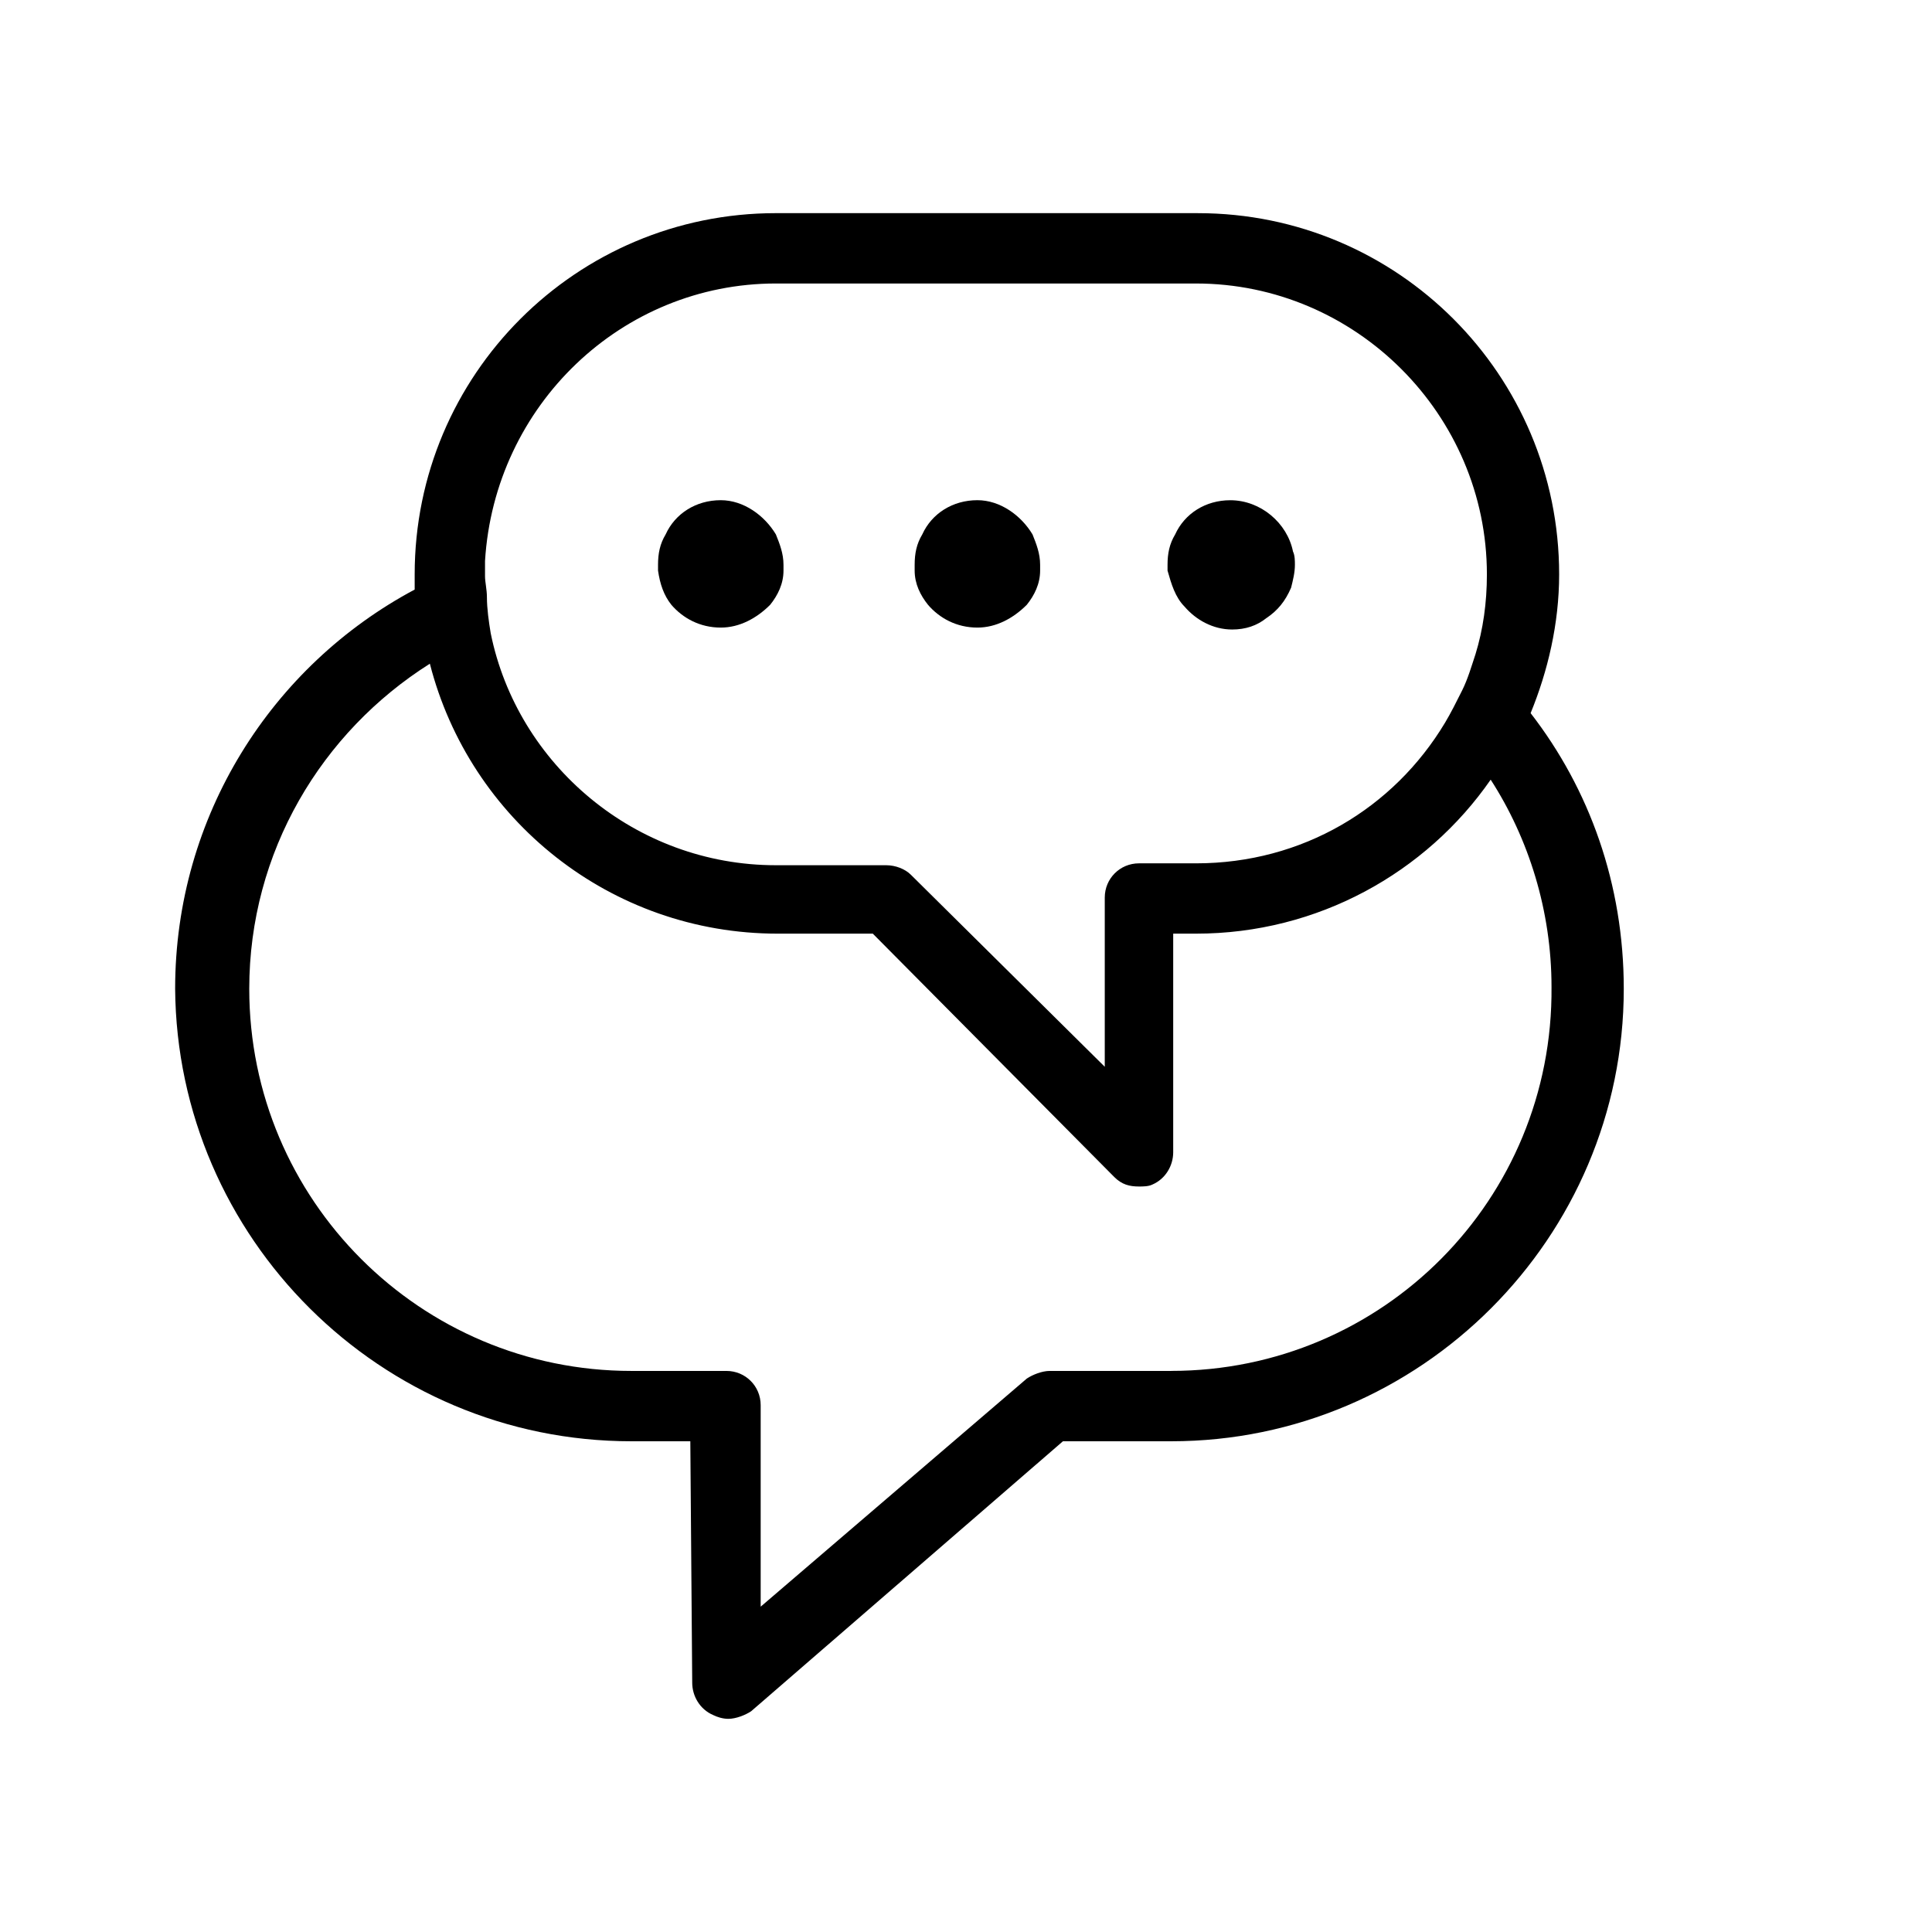<?xml version="1.0" encoding="UTF-8"?>
<!-- Uploaded to: SVG Repo, www.svgrepo.com, Generator: SVG Repo Mixer Tools -->
<svg fill="#000000" width="800px" height="800px" version="1.1" viewBox="144 144 512 512" xmlns="http://www.w3.org/2000/svg">
 <g>
  <path d="m549.63 332.99c4.535-11.082 7.559-23.68 7.559-36.777 0-52.898-42.824-95.723-95.723-95.723l-111.85-0.004c-52.898 0-95.723 42.824-95.723 95.723v4.031c-37.785 20.152-63.48 59.953-63.48 105.8 0.504 66 54.41 119.91 120.91 119.91h15.617l0.504 63.984c0 3.527 2.016 7.055 5.543 8.566 1.008 0.504 2.519 1.008 4.031 1.008 2.016 0 4.535-1.008 6.047-2.016l82.621-71.543h28.719c66 0 119.91-53.906 119.91-119.91 0-27.707-9.07-52.898-24.688-73.051zm-95.219 174.32h-32.242c-2.016 0-4.535 1.008-6.047 2.016l-70.535 60.457v-53.402c0-5.039-4.031-9.07-9.07-9.07h-25.191c-55.922 0-101.27-45.344-101.27-101.27 0-36.273 19.145-68.016 47.863-86.152 10.578 41.312 47.863 71.539 92.195 71.539h25.191l63.984 64.488c2.016 2.016 4.031 2.519 6.551 2.519 1.008 0 2.519 0 3.527-0.504 3.527-1.512 5.543-5.039 5.543-8.566v-57.938h6.047c32.242 0 60.961-16.121 78.09-40.809 10.078 15.617 16.121 34.762 16.121 54.914 0.504 56.434-44.84 101.77-100.76 101.77zm-104.79-288.18h111.34c42.32 0 77.082 34.762 77.082 77.082 0 7.559-1.008 14.609-3.023 21.16-1.008 3.023-2.016 6.551-3.527 9.574-1.512 3.023-3.023 6.047-4.535 8.566-13.602 22.672-37.785 37.281-66 37.281h-15.113c-5.039 0-9.07 4.031-9.07 9.07v44.84l-51.387-50.891c-1.512-1.512-4.031-2.519-6.551-2.519h-29.219c-37.281 0-68.52-26.703-75.57-61.465-0.504-3.023-1.008-6.551-1.008-9.574 0-2.016-0.504-4.031-0.504-5.543v-4.031c2.519-41.309 36.273-73.551 77.082-73.551z"/>
  <path d="m321.91 304.27c3.023 3.527 7.559 6.047 13.098 6.047 5.039 0 9.574-2.519 13.098-6.047 2.016-2.519 3.527-5.543 3.527-9.07v-1.512c0-3.023-1.008-5.543-2.016-8.062-3.023-5.039-8.566-9.07-14.609-9.07-6.551 0-12.09 3.527-14.609 9.07-1.512 2.519-2.016 5.039-2.016 8.062v1.512c0.508 3.531 1.516 6.551 3.527 9.07z"/>
  <path d="m389.92 304.27c3.023 3.527 7.559 6.047 13.098 6.047 5.039 0 9.574-2.519 13.098-6.047 2.016-2.519 3.527-5.543 3.527-9.07v-1.512c0-3.023-1.008-5.543-2.016-8.062-3.023-5.039-8.566-9.07-14.609-9.07-6.551 0-12.09 3.527-14.609 9.07-1.512 2.519-2.016 5.039-2.016 8.062v1.512c0 3.531 1.512 6.551 3.527 9.07z"/>
  <path d="m457.94 304.78c3.023 3.527 7.559 6.047 12.594 6.047 3.527 0 6.551-1.008 9.07-3.023 3.023-2.016 5.039-4.535 6.551-8.062 0.504-2.016 1.008-4.031 1.008-6.047 0-1.008 0-2.519-0.504-3.527-1.512-7.559-8.566-13.602-16.625-13.602-6.551 0-12.09 3.527-14.609 9.07-1.512 2.519-2.016 5.039-2.016 8.062v1.512c1.004 3.527 2.012 7.051 4.531 9.57z"/>
 </g>
</svg>